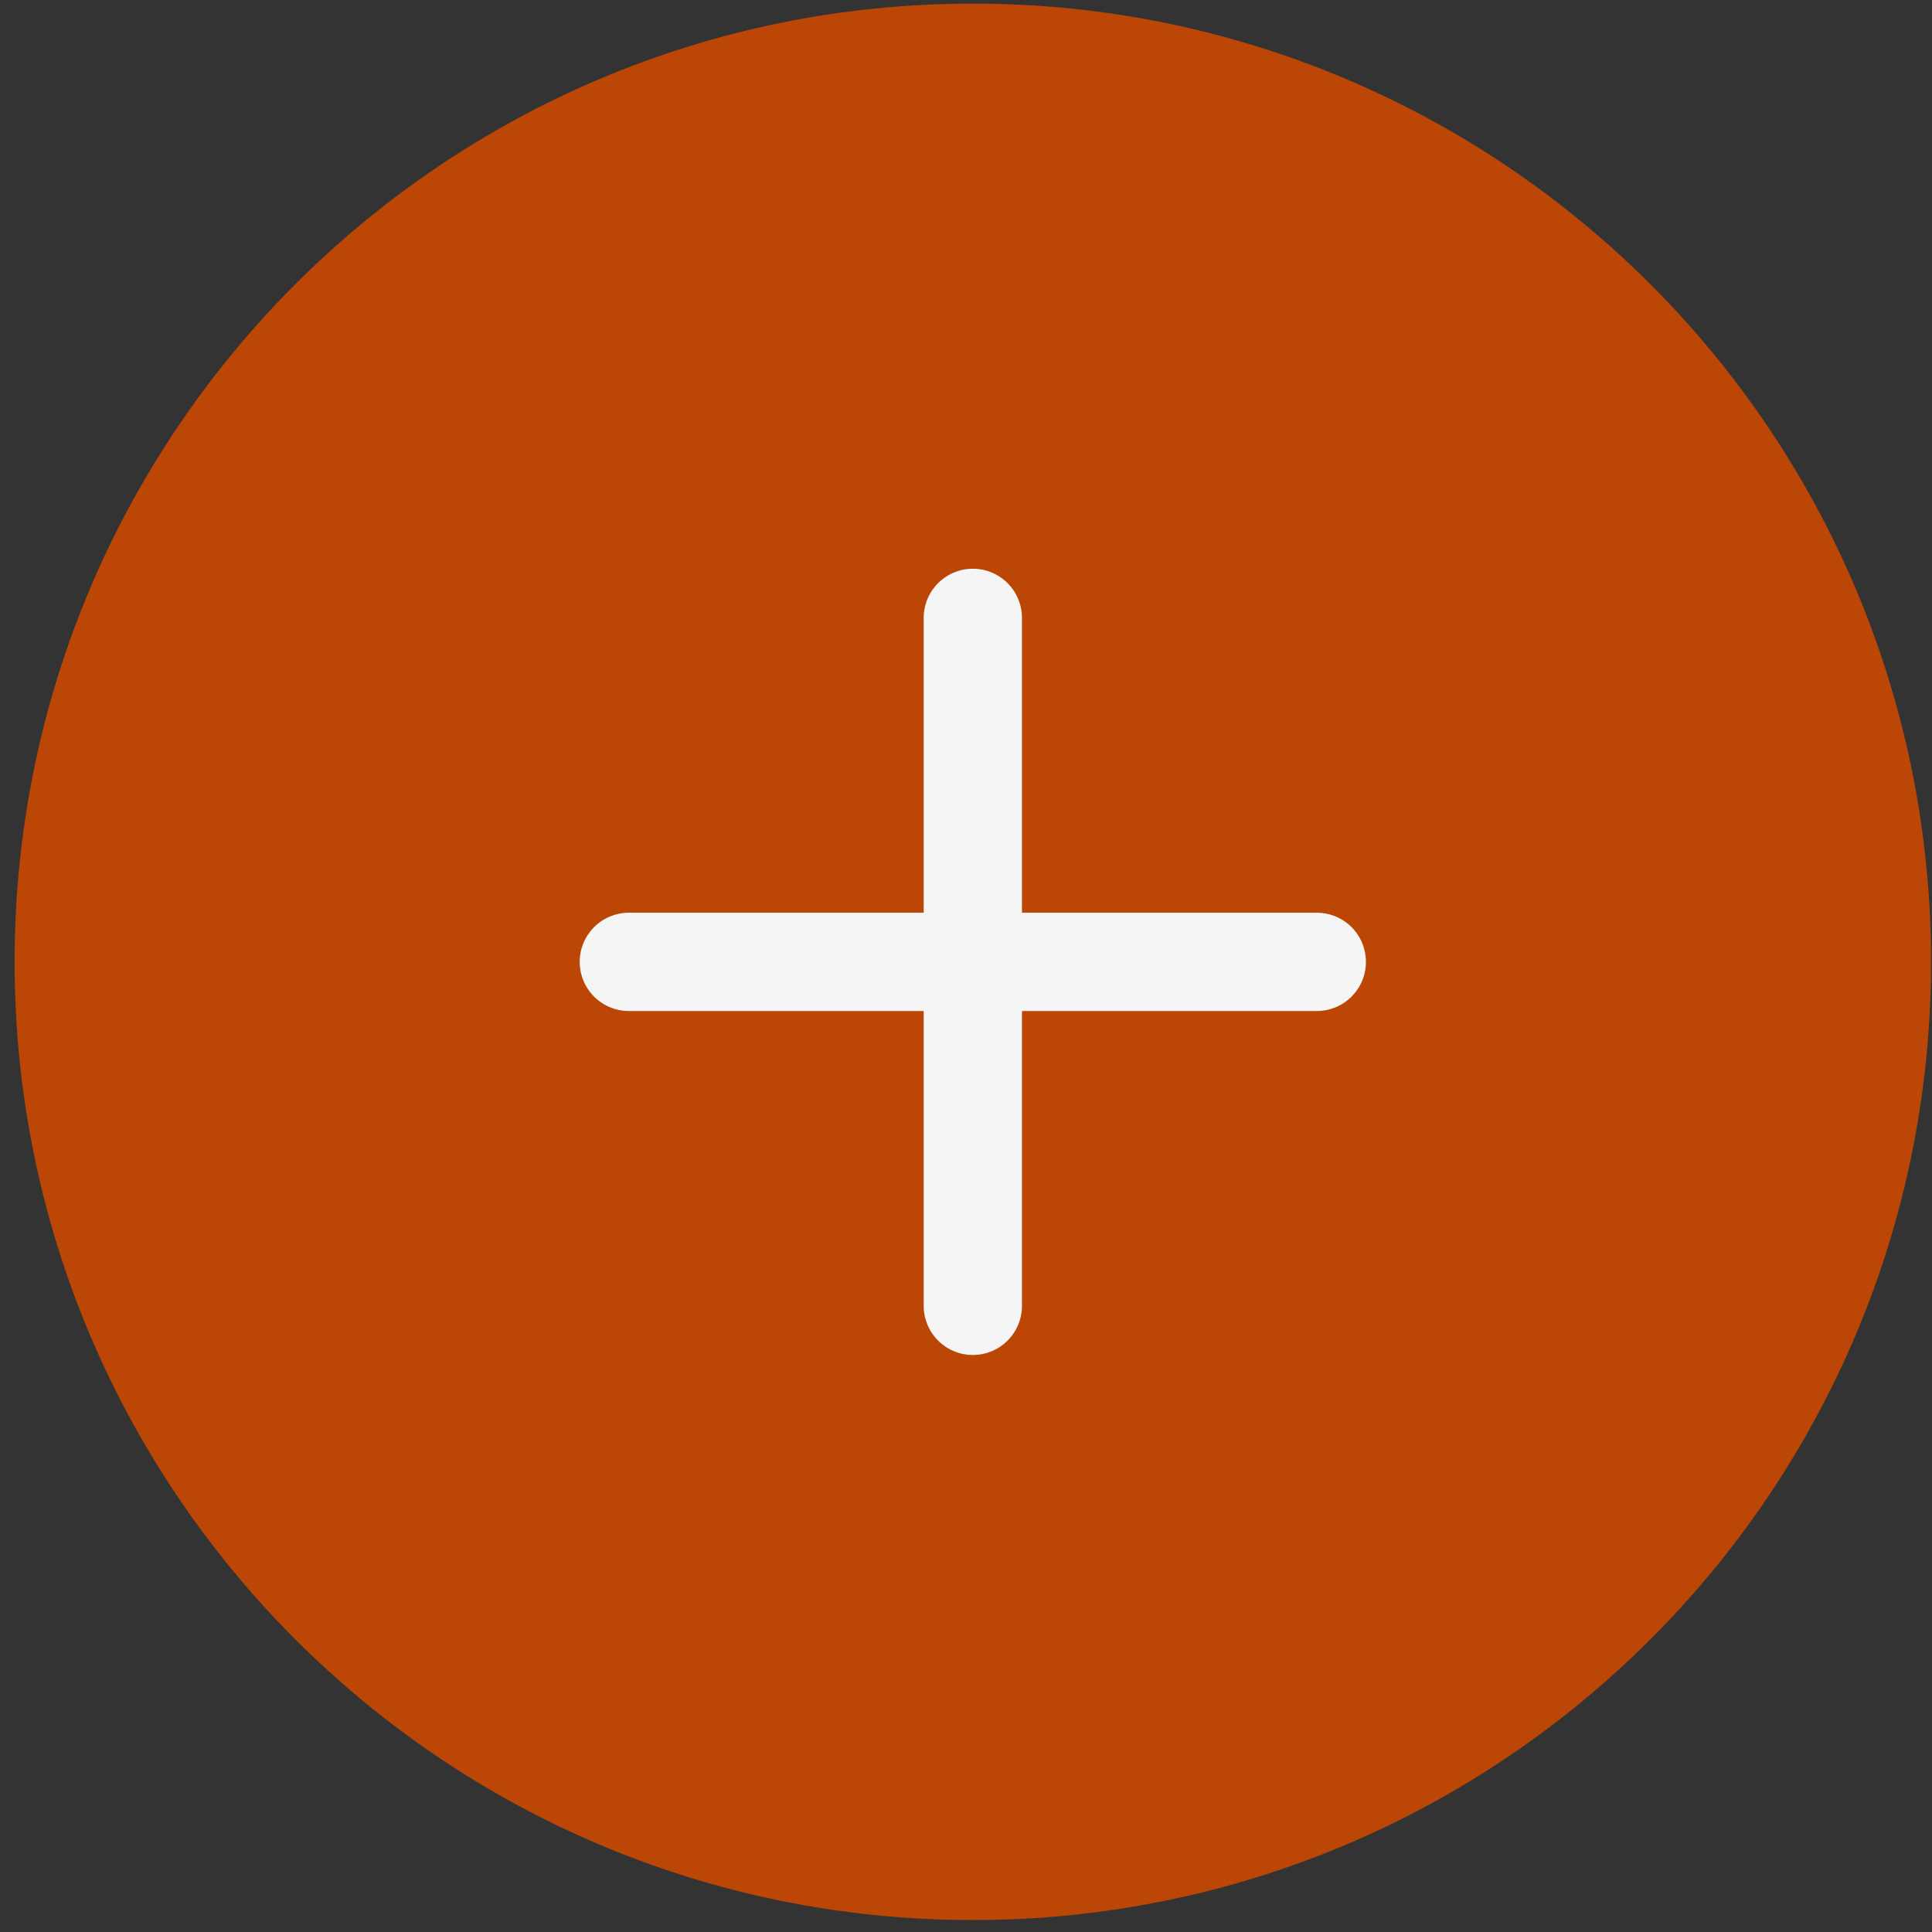 <svg width="86" height="86" viewBox="0 0 86 86" fill="none" xmlns="http://www.w3.org/2000/svg">
<rect x="0" y="0" width="86" height="86" fill="#333333" stroke="none"/>
<path d="M0.65 42.814C0.65 19.257 19.747 0.16 43.304 0.16C66.861 0.16 85.958 19.257 85.958 42.814C85.958 66.371 66.861 85.468 43.304 85.468C19.747 85.468 0.65 66.371 0.65 42.814Z" fill="#BC4606"/>
<path d="M43.304 27.504V58.127M27.992 42.816H58.615" stroke="#F5F5F5" stroke-width="4.375" stroke-linecap="round" stroke-linejoin="round"/>
</svg>
